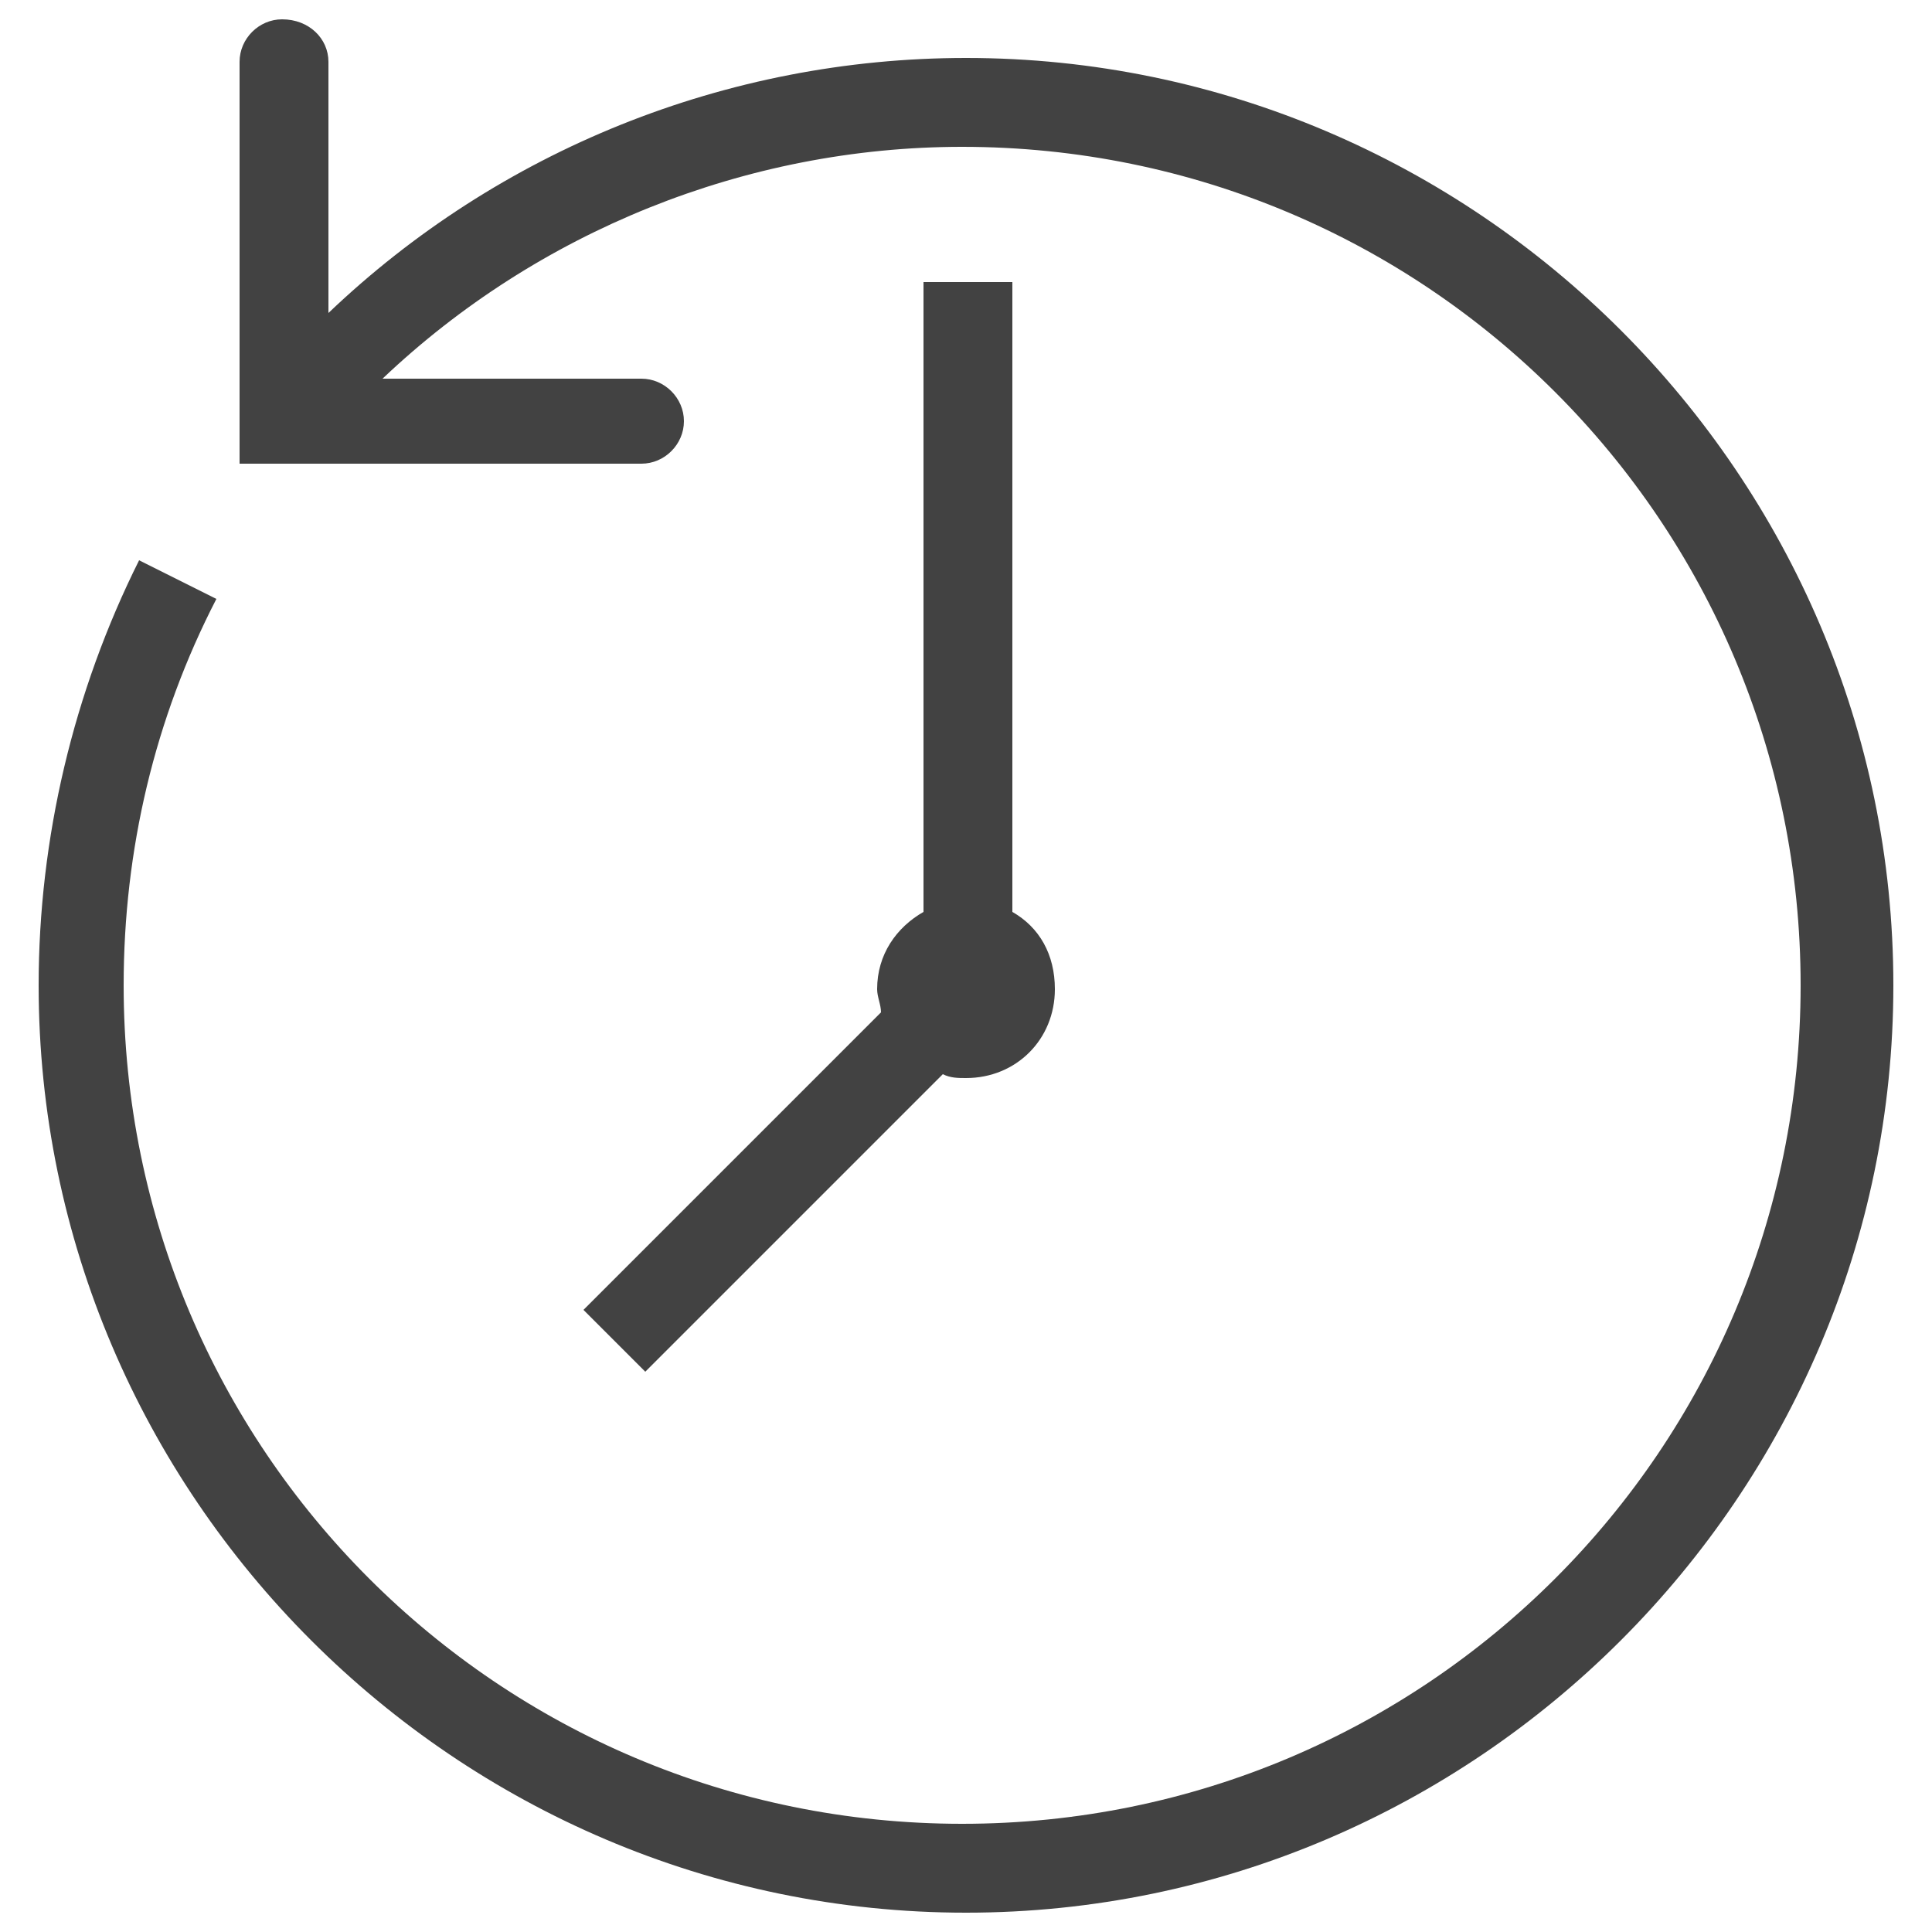 <?xml version="1.0" encoding="utf-8"?>
<!-- Generator: Adobe Illustrator 23.0.0, SVG Export Plug-In . SVG Version: 6.00 Build 0)  -->
<svg version="1.1" id="Capa_1" xmlns="http://www.w3.org/2000/svg" xmlns:xlink="http://www.w3.org/1999/xlink" x="0px" y="0px"
	 viewBox="0 0 50 50" style="enable-background:new 0 0 50 50;" xml:space="preserve">
<path fill="#424242" class="st0" d="M1,25.5c0-3.8,0.9-7.6,2.6-11l2,1c-1.6,3.1-2.4,6.5-2.4,10c0,12,9.7,21.7,21.7,21.7s21.7-9.7,21.7-21.7
	c0-12-9.7-21.7-21.7-21.7c-5.6,0-11,2.2-15,6h6.7c0.6,0,1.1,0.5,1.1,1.1c0,0.6-0.5,1.1-1.1,1.1H6.2V1.6c0-0.6,0.5-1.1,1.1-1.1
	C8,0.5,8.5,1,8.5,1.6v6.5C12.9,3.9,18.8,1.5,25,1.5c13.2,0,24,10.8,24,24c0,13.2-10.8,24-24,24S1,38.7,1,25.5z"/>
<path fill="#424242" class="st0" d="M23.9,23.6V7.3h2.3v16.3c0.7,0.4,1.1,1.1,1.1,2c0,1.3-1,2.3-2.3,2.3c-0.2,0-0.4,0-0.6-0.1l-7.7,7.7l-1.6-1.6
	l7.7-7.7c0-0.2-0.1-0.4-0.1-0.6C22.7,24.7,23.2,24,23.9,23.6z"/>
</svg>

